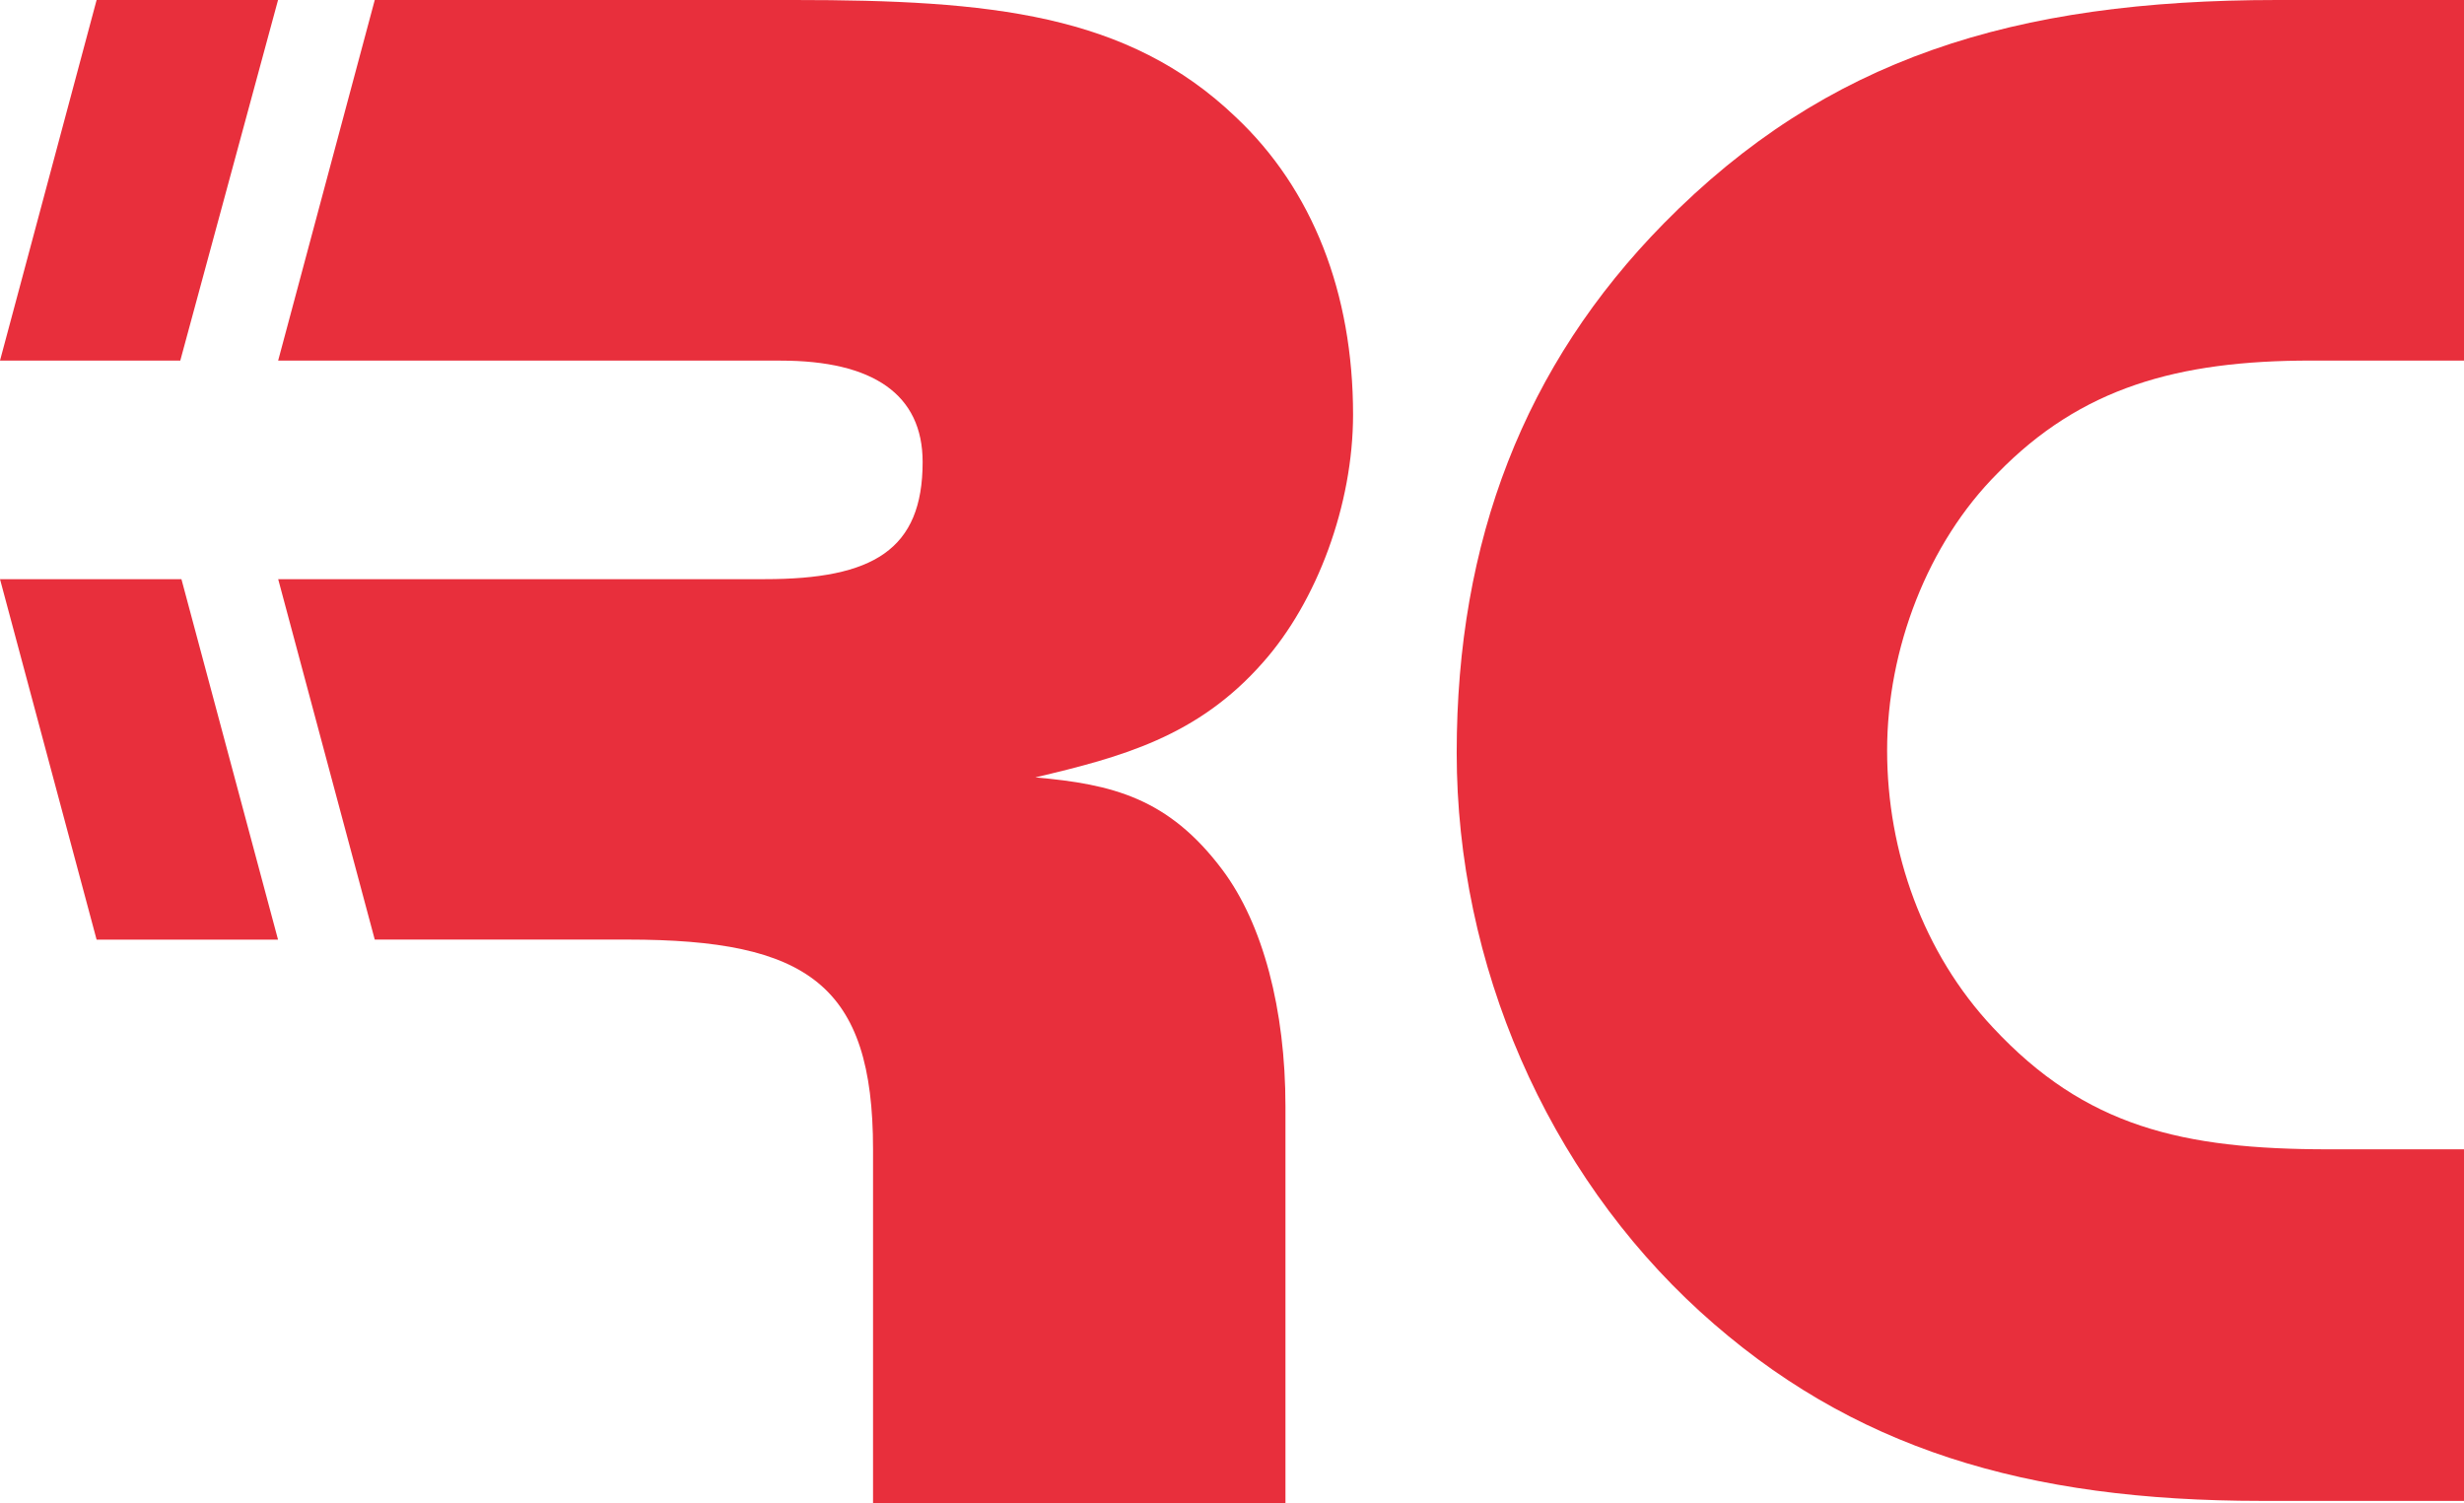 <svg viewBox="0 0 495.29 302.14" xmlns="http://www.w3.org/2000/svg" data-name="Capa 2" id="Capa_2">
  <defs>
    <style>
      .cls-1 {
        fill: #e82f3c;
      }
    </style>
  </defs>
  <g data-name="Capa 1" id="Capa_1-2">
    <g>
      <g>
        <path d="M55.91,116.42h97.84c21.74,0,31.71-5.89,31.71-23.55,0-13.59-9.97-20.38-28.54-20.38H55.91L75.33,0h84.31c39.41,0,67.04,2.72,88.78,23.55,15.4,14.5,23.56,35.33,23.56,59.79,0,18.12-7.25,37.6-18.12,49.83-13.14,14.95-28.54,19.03-45.75,23.1,15.4,1.36,26.73,4.08,37.6,18.57,8.15,10.87,12.68,28.09,12.68,47.56v79.72h-82.9v-71.12c0-33.07-13.14-42.13-49.37-42.13h-50.79l-19.42-72.48Z" class="cls-1"></path>
        <path d="M495.29,72.48h-30.8c-26.73,0-46.2,5.44-62.96,22.65-14.04,14.04-22.2,35.33-22.2,55.72s7.25,40.77,21.29,55.72c18.57,19.93,38.05,24.46,67.49,24.46h27.18v70.67h-40.77c-47.11,0-82.44-10.42-112.79-38.05-30.8-28.09-48.92-69.76-48.92-112.34s13.59-77.91,41.68-106.45C367.1,11.78,404.7,0,457.7,0h37.6v72.48Z" class="cls-1"></path>
      </g>
      <g>
        <polygon points="0 72.48 36.24 72.48 55.89 0 19.42 0 0 72.48" class="cls-1"></polygon>
        <polygon points="55.89 188.89 19.42 188.89 0 116.42 36.47 116.42 55.89 188.89" class="cls-1"></polygon>
      </g>
    </g>
  </g>
</svg>